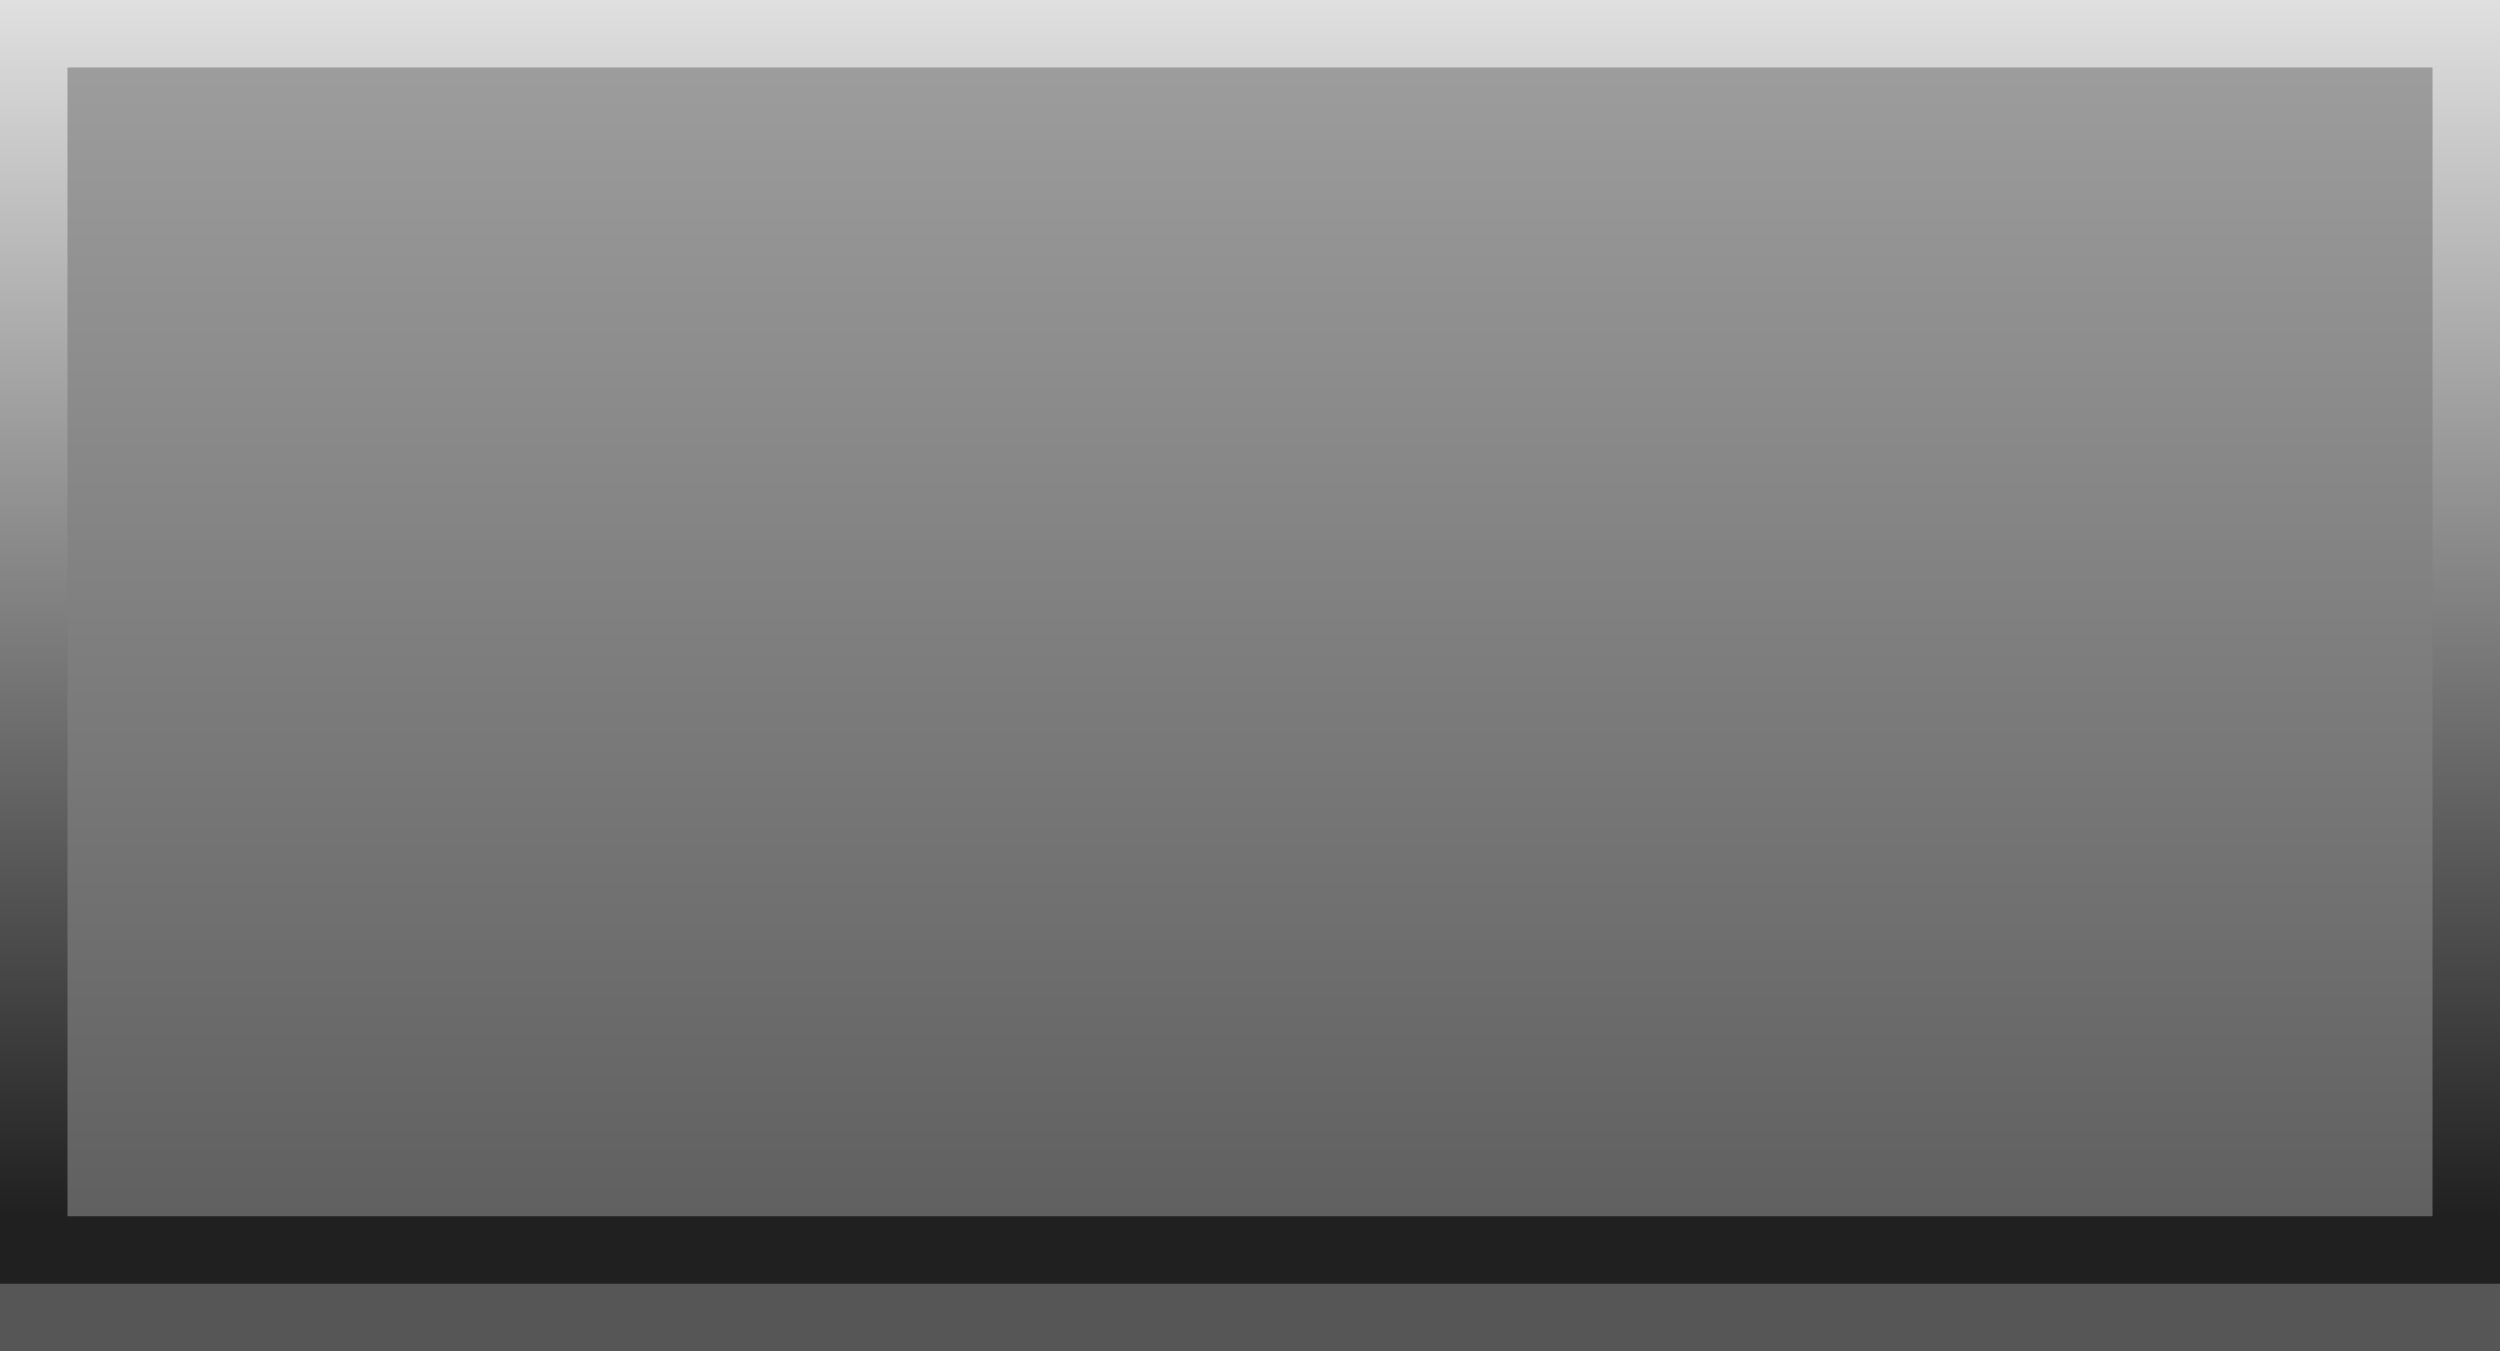 <?xml version="1.0" encoding="UTF-8" standalone="no"?>
<svg xmlns:xlink="http://www.w3.org/1999/xlink" height="20.0px" width="37.0px" xmlns="http://www.w3.org/2000/svg">
  <rect width="100%" height="100%" fill="#808080" stroke="none"/>
  <g transform="matrix(1.0, 0.0, 0.0, 1.0, 0.0, 0.0)">
    <path d="M36.0 18.0 L36.0 1.0 1.0 1.0 1.0 18.0 36.0 18.0 M0.0 19.0 L0.0 0.0 37.0 0.0 37.0 19.0 0.0 19.0" fill="url(#gradient0)" fill-rule="evenodd" stroke="none"/>
    <path d="M36.0 18.0 L1.0 18.0 1.0 1.0 36.0 1.0 36.0 18.0" fill="url(#gradient1)" fill-rule="evenodd" stroke="none"/>
    <path d="M37.0 19.0 L37.0 20.0 0.0 20.0 0.0 19.0 37.0 19.0" fill="#000000" fill-opacity="0.329" fill-rule="evenodd" stroke="none"/>
  </g>
  <defs>
    <linearGradient gradientTransform="matrix(0.0, -0.011, 0.011, 0.0, 140.0, 9.0)" gradientUnits="userSpaceOnUse" id="gradient0" spreadMethod="pad" x1="-819.2" x2="819.2">
      <stop offset="0.0" stop-color="#000000" stop-opacity="0.753"/>
      <stop offset="1.0" stop-color="#ffffff" stop-opacity="0.753"/>
    </linearGradient>
    <linearGradient gradientTransform="matrix(0.0, -0.011, 0.01, 0.0, 140.0, 9.0)" gradientUnits="userSpaceOnUse" id="gradient1" spreadMethod="pad" x1="-819.2" x2="819.2">
      <stop offset="0.0" stop-color="#000000" stop-opacity="0.251"/>
      <stop offset="1.0" stop-color="#ffffff" stop-opacity="0.251"/>
    </linearGradient>
  </defs>
</svg>
